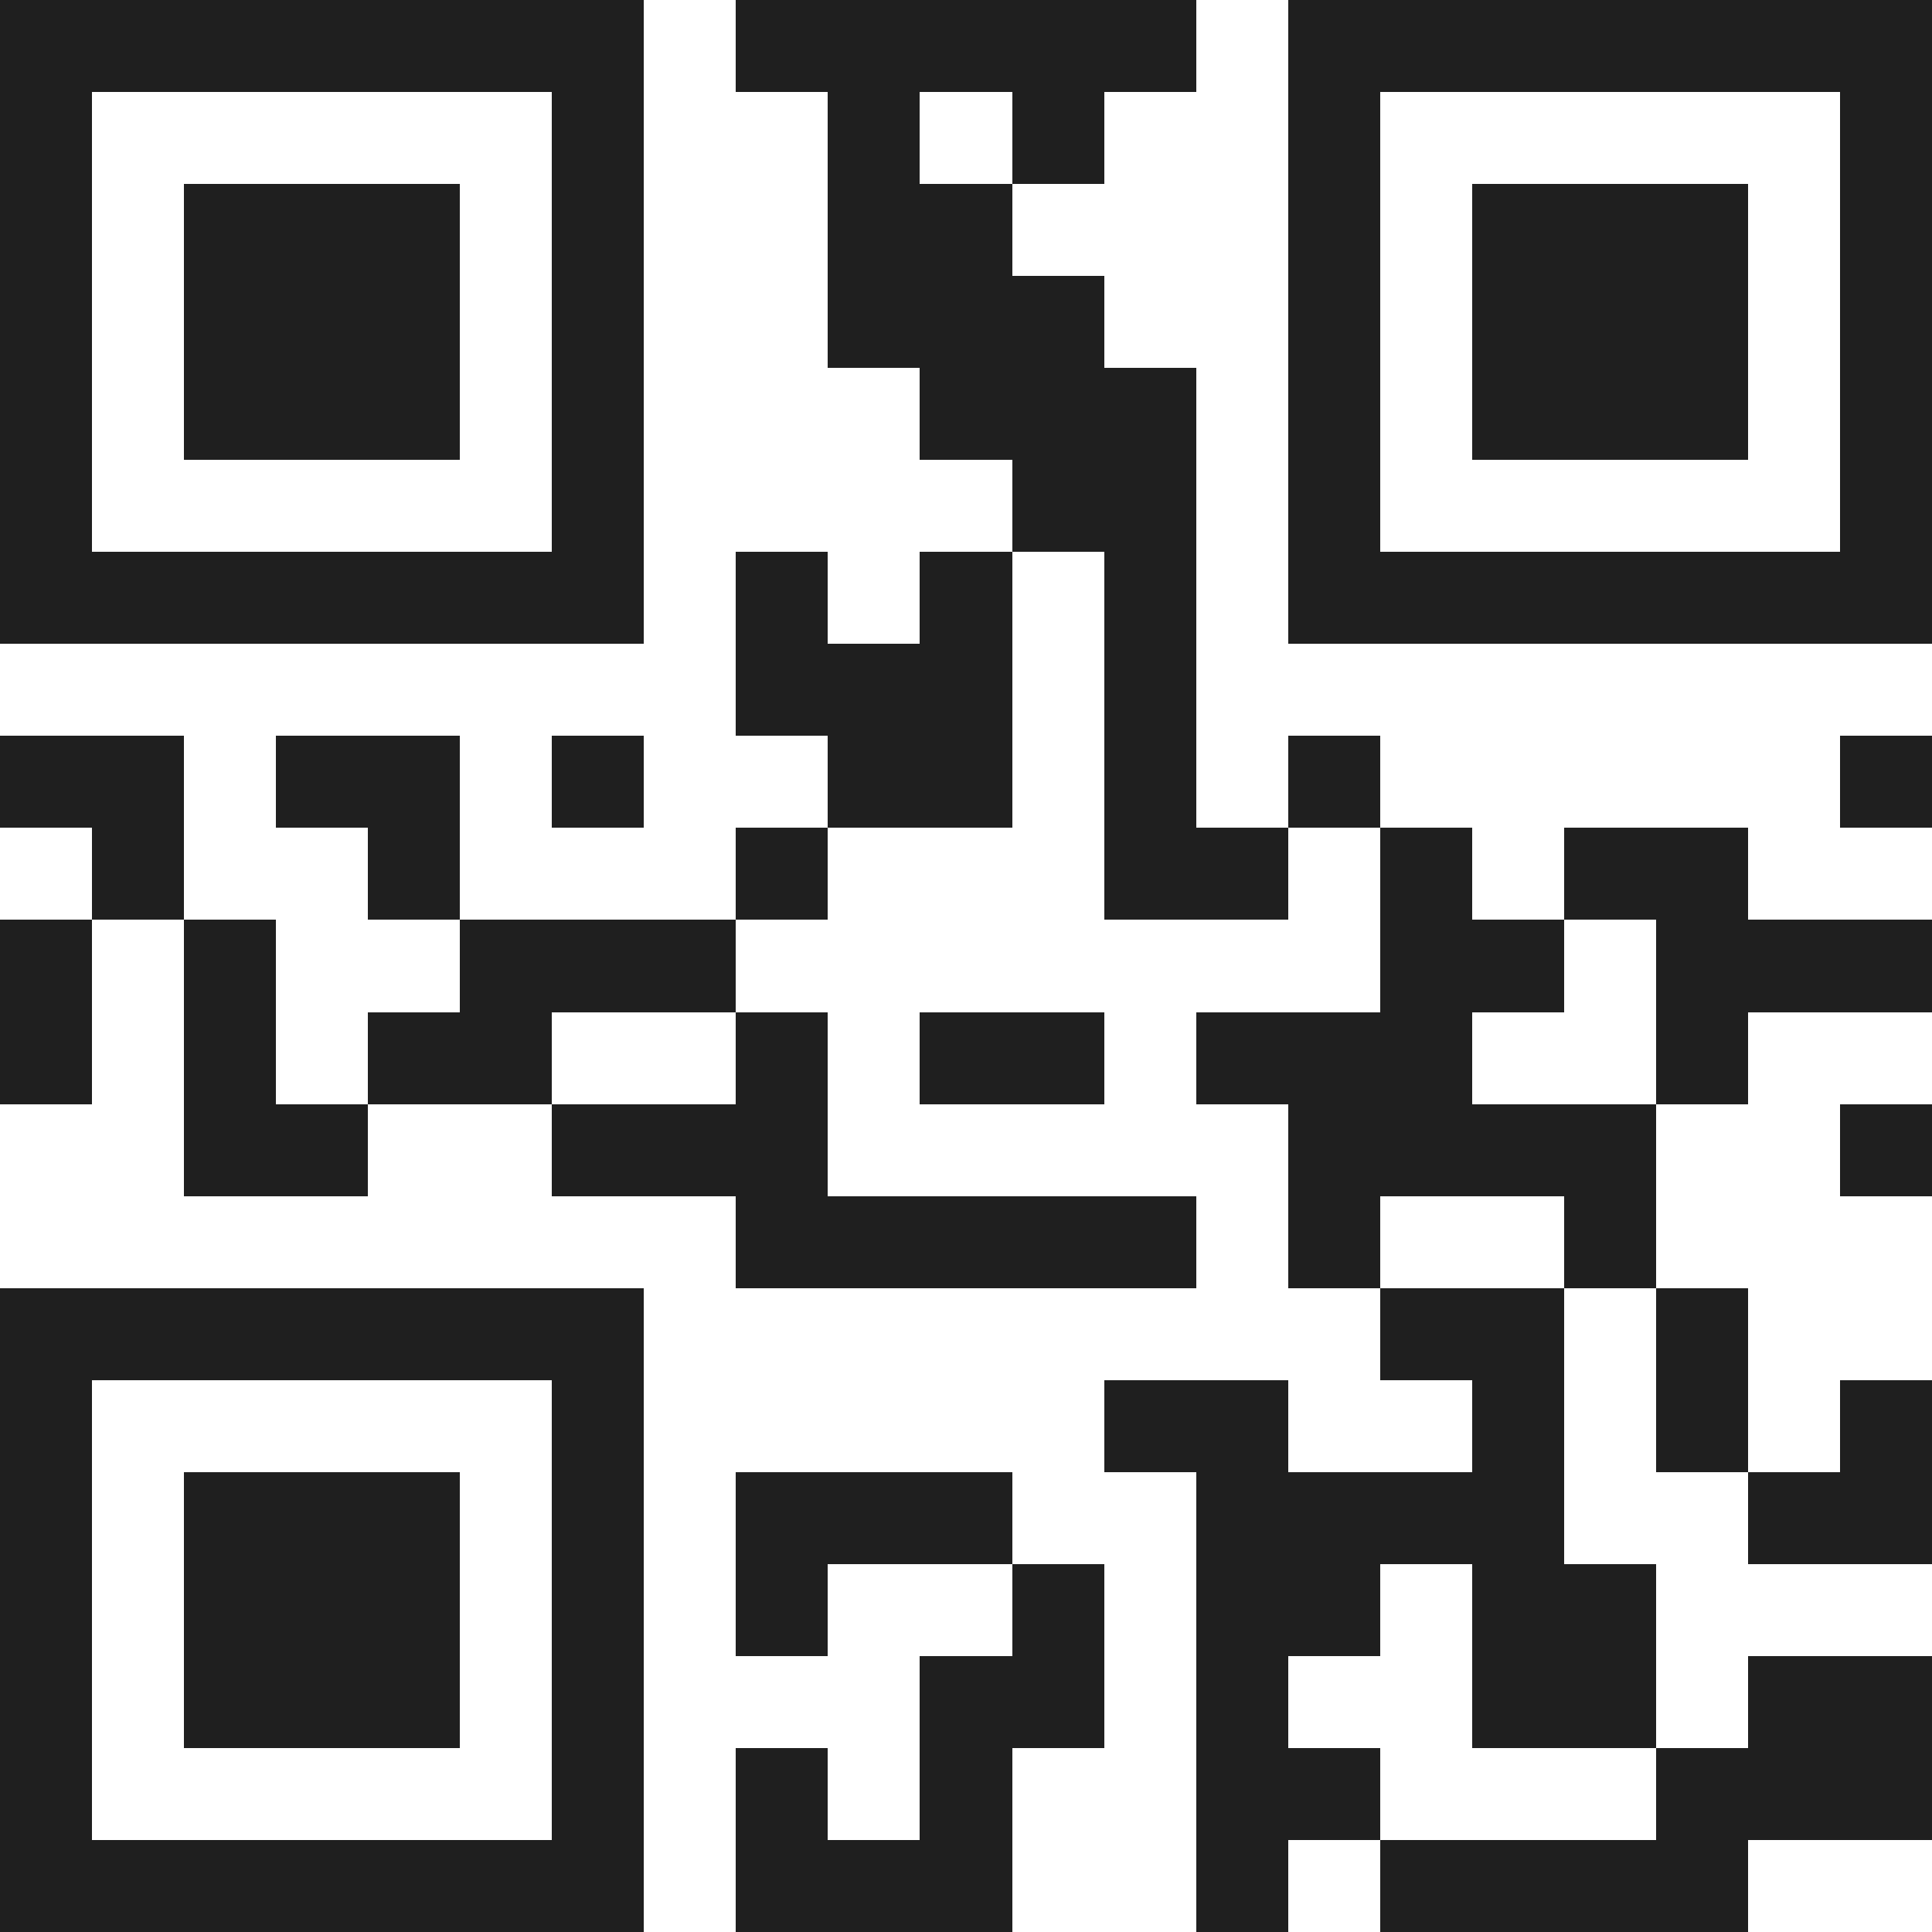 <svg xmlns="http://www.w3.org/2000/svg" viewBox="0 0 21 21" shape-rendering="crispEdges"><path fill="#ffffff" d="M0 0h21v21H0z"/><path stroke="#1f1f1f" d="M0 0.5h7m1 0h5m1 0h7M0 1.5h1m5 0h1m2 0h1m1 0h1m2 0h1m5 0h1M0 2.5h1m1 0h3m1 0h1m2 0h2m3 0h1m1 0h3m1 0h1M0 3.5h1m1 0h3m1 0h1m2 0h3m2 0h1m1 0h3m1 0h1M0 4.5h1m1 0h3m1 0h1m3 0h3m1 0h1m1 0h3m1 0h1M0 5.5h1m5 0h1m4 0h2m1 0h1m5 0h1M0 6.5h7m1 0h1m1 0h1m1 0h1m1 0h7M8 7.5h3m1 0h1M0 8.5h2m1 0h2m1 0h1m2 0h2m1 0h1m1 0h1m5 0h1M1 9.5h1m2 0h1m3 0h1m3 0h2m1 0h1m1 0h2M0 10.5h1m1 0h1m2 0h3m7 0h2m1 0h3M0 11.5h1m1 0h1m1 0h2m2 0h1m1 0h2m1 0h3m2 0h1M2 12.5h2m2 0h3m5 0h4m2 0h1M8 13.5h5m1 0h1m2 0h1M0 14.5h7m8 0h2m1 0h1M0 15.5h1m5 0h1m5 0h2m2 0h1m1 0h1m1 0h1M0 16.5h1m1 0h3m1 0h1m1 0h3m2 0h4m2 0h2M0 17.5h1m1 0h3m1 0h1m1 0h1m2 0h1m1 0h2m1 0h2M0 18.5h1m1 0h3m1 0h1m3 0h2m1 0h1m2 0h2m1 0h2M0 19.5h1m5 0h1m1 0h1m1 0h1m2 0h2m3 0h3M0 20.5h7m1 0h3m2 0h1m1 0h4"/></svg>
